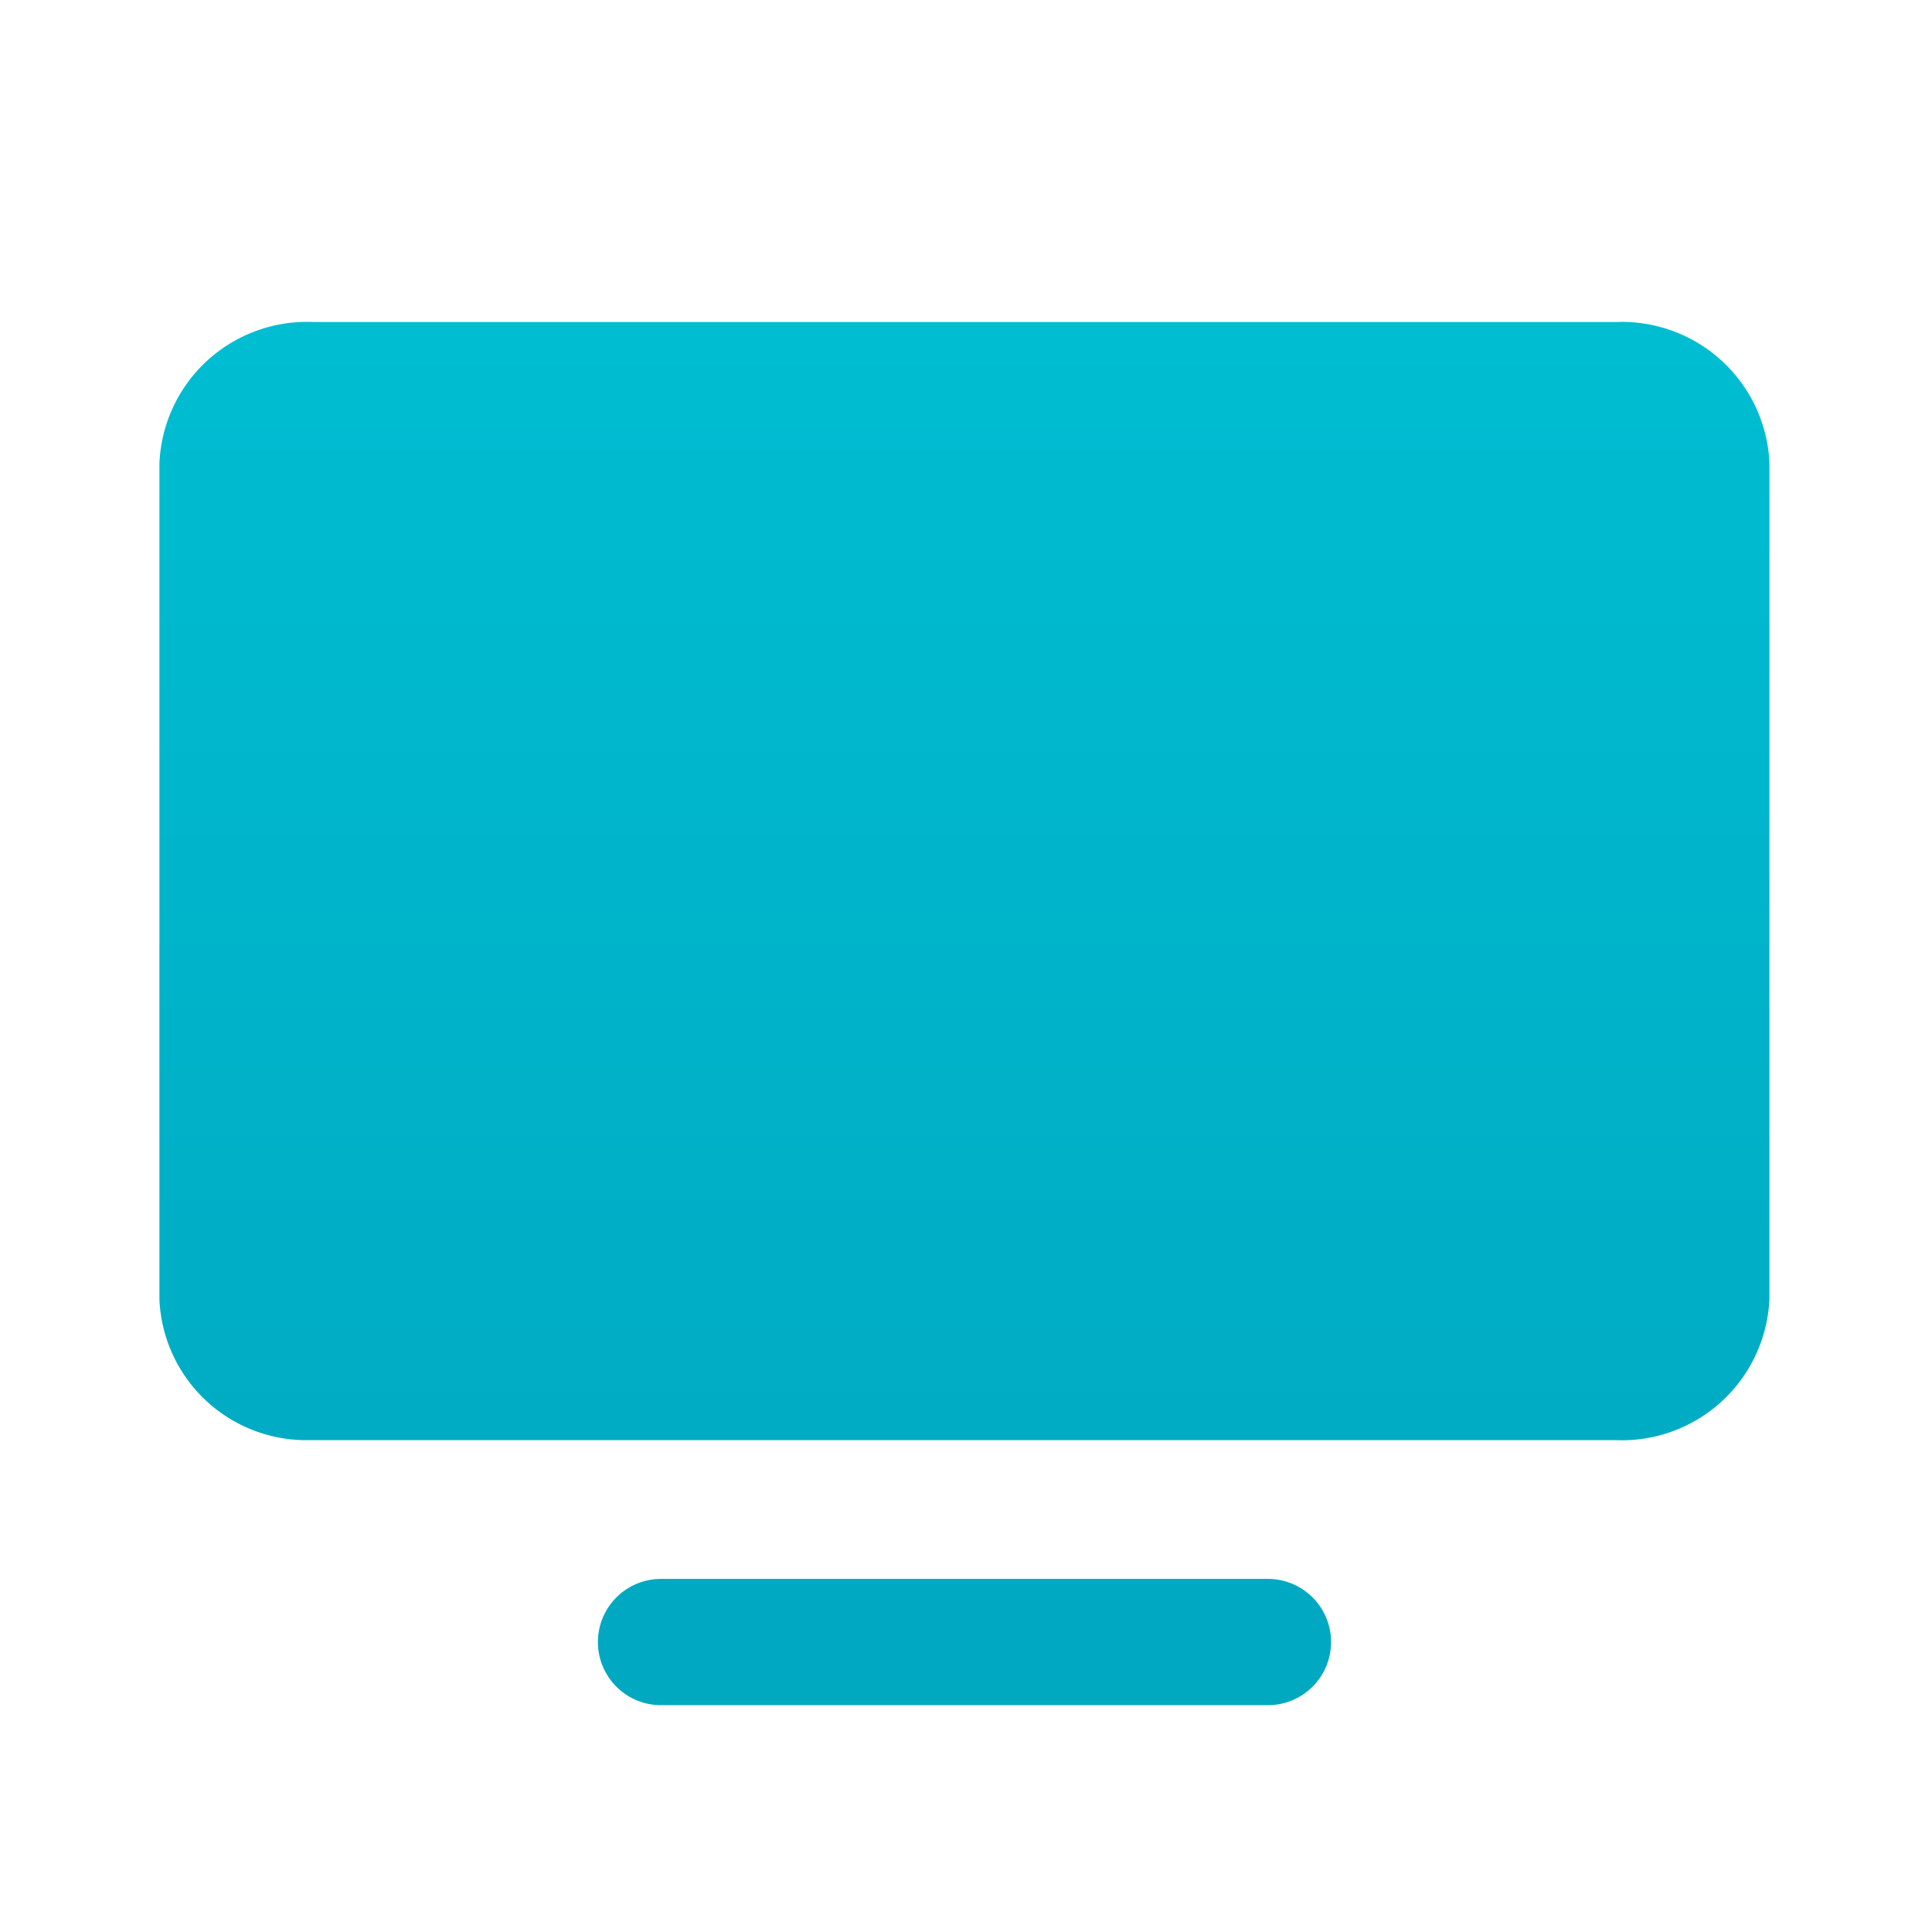 <svg id="Grafik" xmlns="http://www.w3.org/2000/svg" xmlns:xlink="http://www.w3.org/1999/xlink" viewBox="0 0 61.2 61.2"><defs><linearGradient id="Unbenannter_Verlauf_3" x1="30.55" y1="-1.582" x2="30.55" y2="59.306" gradientUnits="userSpaceOnUse"><stop offset="0" stop-color="#00c3d7"/><stop offset="1" stop-color="#00a5be"/></linearGradient><linearGradient id="Unbenannter_Verlauf_3-2" x1="30.552" y1="-1.582" x2="30.552" y2="59.306" xlink:href="#Unbenannter_Verlauf_3"/></defs><path d="M56.05,14.64v26.5a4.678,4.678,0,0,1-4.86,4.48H9.67a4.66,4.66,0,0,1-4.62-4.449V14.68A4.677,4.677,0,0,1,9.909,10.2h41.3A4.68,4.68,0,0,1,56.05,14.64Z" style="fill:url(#Unbenannter_Verlauf_3)"/><path d="M40.164,54.015H20.94a2,2,0,1,1,0-4H40.164a2,2,0,0,1,0,4Z" style="fill:url(#Unbenannter_Verlauf_3-2)"/></svg>